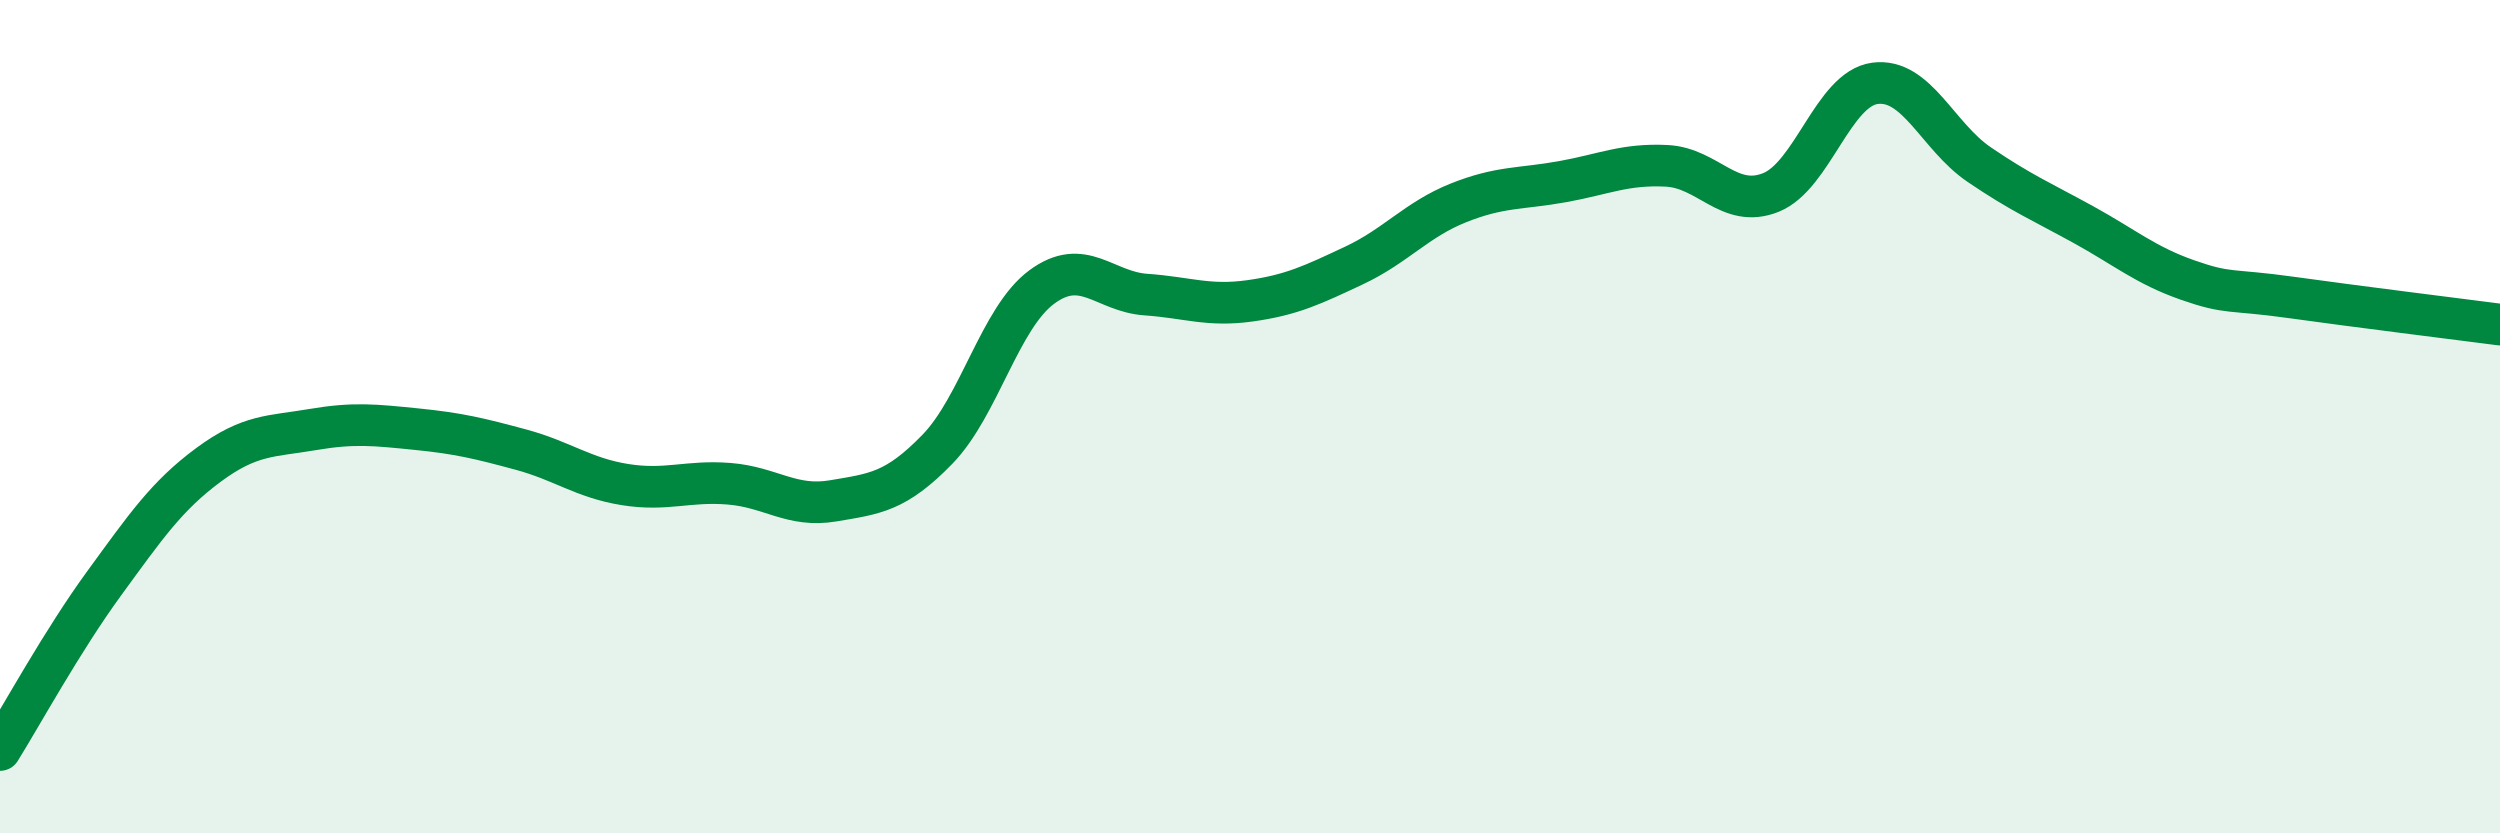 
    <svg width="60" height="20" viewBox="0 0 60 20" xmlns="http://www.w3.org/2000/svg">
      <path
        d="M 0,18 C 0.5,17.2 1.5,15.37 2.5,14 C 3.5,12.63 4,11.9 5,11.16 C 6,10.42 6.5,10.48 7.5,10.31 C 8.5,10.14 9,10.2 10,10.3 C 11,10.4 11.5,10.52 12.5,10.79 C 13.5,11.06 14,11.47 15,11.63 C 16,11.79 16.5,11.53 17.5,11.61 C 18.5,11.69 19,12.19 20,12.02 C 21,11.85 21.5,11.81 22.5,10.78 C 23.5,9.75 24,7.63 25,6.89 C 26,6.15 26.5,7 27.5,7.07 C 28.5,7.14 29,7.36 30,7.22 C 31,7.08 31.5,6.84 32.5,6.37 C 33.5,5.9 34,5.27 35,4.87 C 36,4.47 36.5,4.54 37.5,4.36 C 38.5,4.18 39,3.93 40,3.98 C 41,4.03 41.5,5.02 42.5,4.62 C 43.5,4.22 44,2.13 45,2 C 46,1.87 46.5,3.27 47.5,3.95 C 48.5,4.63 49,4.84 50,5.39 C 51,5.94 51.5,6.37 52.5,6.72 C 53.5,7.07 53.5,6.93 55,7.14 C 56.5,7.35 59,7.66 60,7.79L60 20L0 20Z"
        fill="#008740"
        opacity="0.1"
        stroke-linecap="round"
        stroke-linejoin="round"
      />
      <path
        d="M 0,18 C 0.5,17.2 1.5,15.37 2.5,14 C 3.5,12.63 4,11.9 5,11.16 C 6,10.42 6.5,10.48 7.5,10.31 C 8.5,10.14 9,10.2 10,10.3 C 11,10.4 11.5,10.52 12.5,10.79 C 13.5,11.06 14,11.47 15,11.63 C 16,11.79 16.5,11.53 17.5,11.61 C 18.5,11.69 19,12.19 20,12.02 C 21,11.85 21.5,11.81 22.5,10.78 C 23.5,9.75 24,7.63 25,6.89 C 26,6.15 26.5,7 27.5,7.07 C 28.5,7.14 29,7.36 30,7.22 C 31,7.08 31.5,6.84 32.5,6.37 C 33.5,5.9 34,5.27 35,4.87 C 36,4.47 36.5,4.54 37.5,4.36 C 38.5,4.18 39,3.93 40,3.98 C 41,4.03 41.5,5.02 42.5,4.62 C 43.5,4.22 44,2.13 45,2 C 46,1.87 46.5,3.27 47.5,3.95 C 48.5,4.63 49,4.84 50,5.39 C 51,5.94 51.5,6.37 52.5,6.72 C 53.5,7.07 53.5,6.93 55,7.14 C 56.5,7.35 59,7.66 60,7.79"
        stroke="#008740"
        stroke-width="1"
        fill="none"
        stroke-linecap="round"
        stroke-linejoin="round"
      />
    </svg>
  